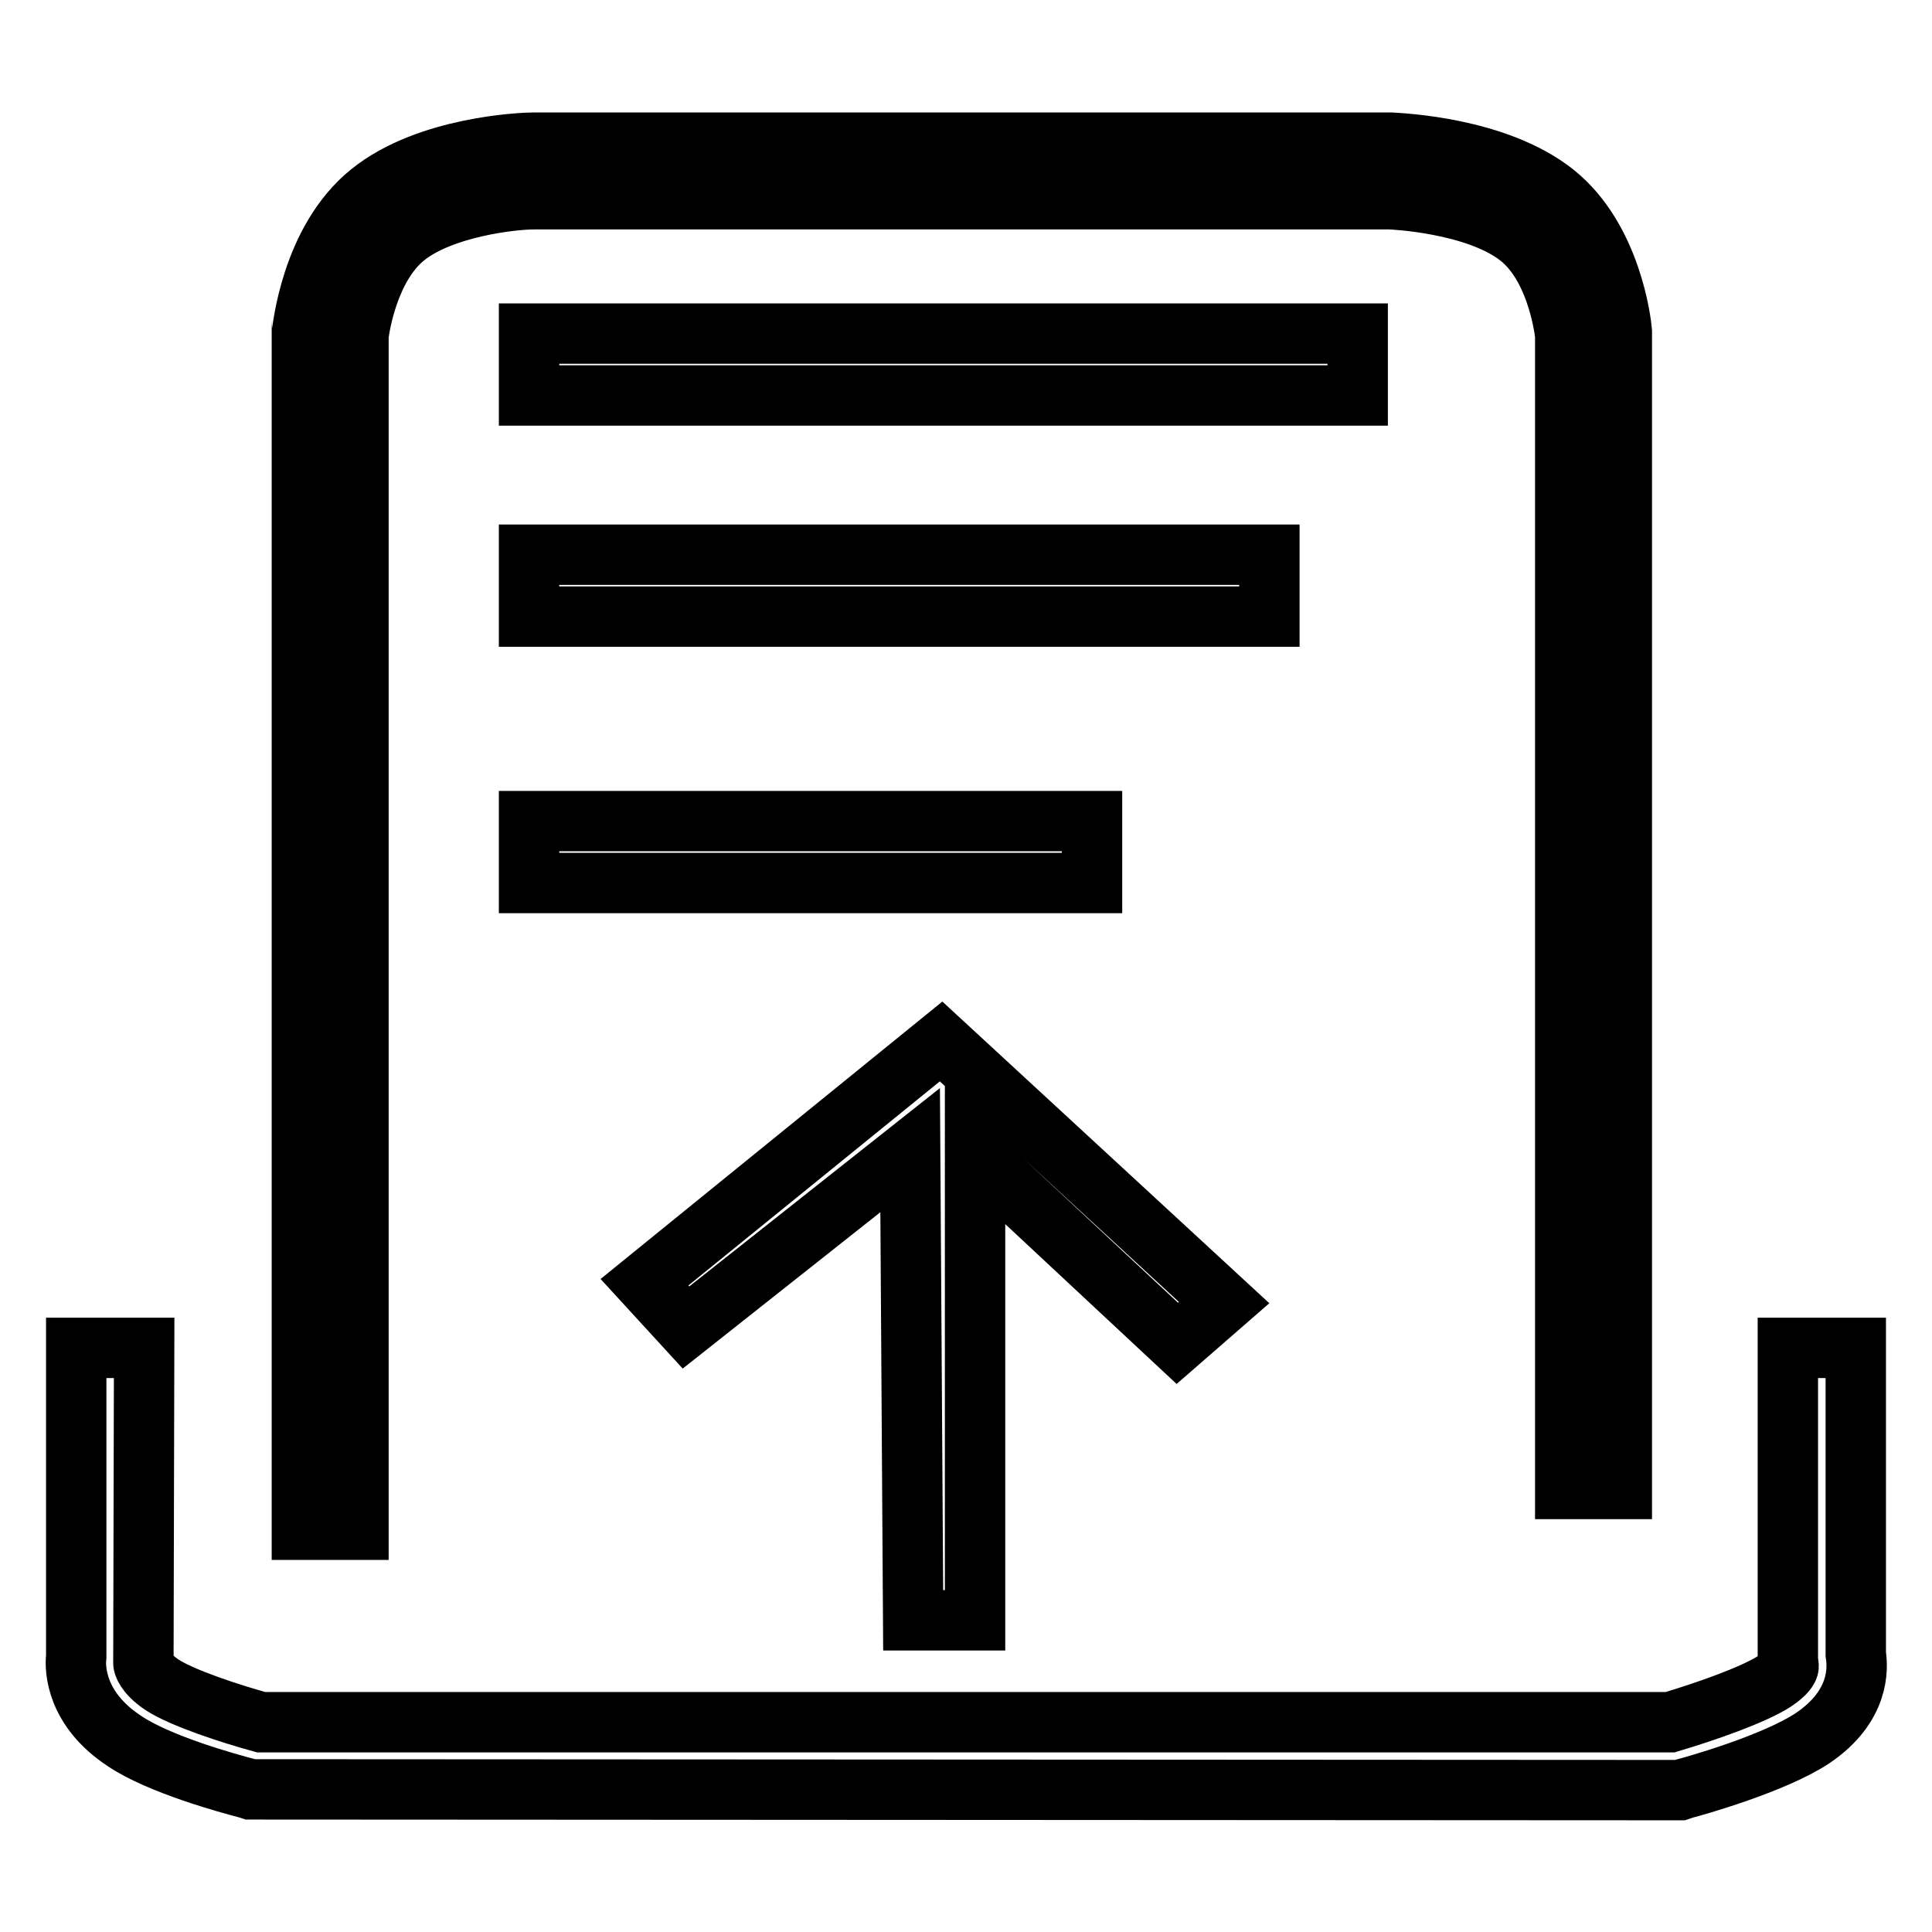 <?xml version="1.0" encoding="utf-8"?>
<!-- Svg Vector Icons : http://www.onlinewebfonts.com/icon -->
<!DOCTYPE svg PUBLIC "-//W3C//DTD SVG 1.1//EN" "http://www.w3.org/Graphics/SVG/1.1/DTD/svg11.dtd">
<svg version="1.1" xmlns="http://www.w3.org/2000/svg" xmlns:xlink="http://www.w3.org/1999/xlink" x="0px" y="0px" viewBox="0 0 256 256" enable-background="new 0 0 256 256" xml:space="preserve">
<g> <path stroke-width="8" fill-opacity="0" stroke="#000000"  d="M120.6,152.4l0.4,62.3h8.2v-61.7l26.8,25l6.2-5.4L124.7,138l-39.3,31.9l5.5,6L120.6,152.4z M70.1,108.8 h74.6v8.2H70.1V108.8L70.1,108.8z M70.1,73.5h98.1v8.2H70.1V73.5L70.1,73.5z M70.1,44.2h109.8v8.2H70.1V44.2L70.1,44.2z M47.5,44.5 c0.1-1,1.3-9.3,6.3-13.2c4.8-3.8,13.9-4.9,17-4.9h113.3c0.4,0,11.5,0.5,17.2,5c4.7,3.7,5.9,11.3,6.1,13v152.9h7.5l0-153.3l0-0.1 c-0.1-1.2-1.4-12.3-8.9-18.3c-7.7-6.1-20.3-6.6-21.7-6.7H70.7c-1.4,0-14,0.5-21.6,6.6c-8,6.4-9,18.5-9.1,18.6l0,0.1v158.5h7.5 L47.5,44.5z M245.9,219.2v-40.6h-9v41.3l0.1,0.9c0,0.3-0.4,1-1.9,2c-2.8,1.8-9.1,4-13.8,5.4H34.6c-4-1.1-10.5-3.2-13.2-5 c-2.2-1.5-2.4-2.7-2.4-2.8l0-0.1l0.1-41.7h-9v40.9c-0.2,1.7,0,7,6.4,11.2c4.6,3.1,13.7,5.6,16.4,6.3l0.3,0.1l189.4,0.1l0.6-0.2 c1.2-0.3,11.9-3.3,17-6.7C246.4,226.1,246.2,221.1,245.9,219.2L245.9,219.2z"/></g>
</svg>